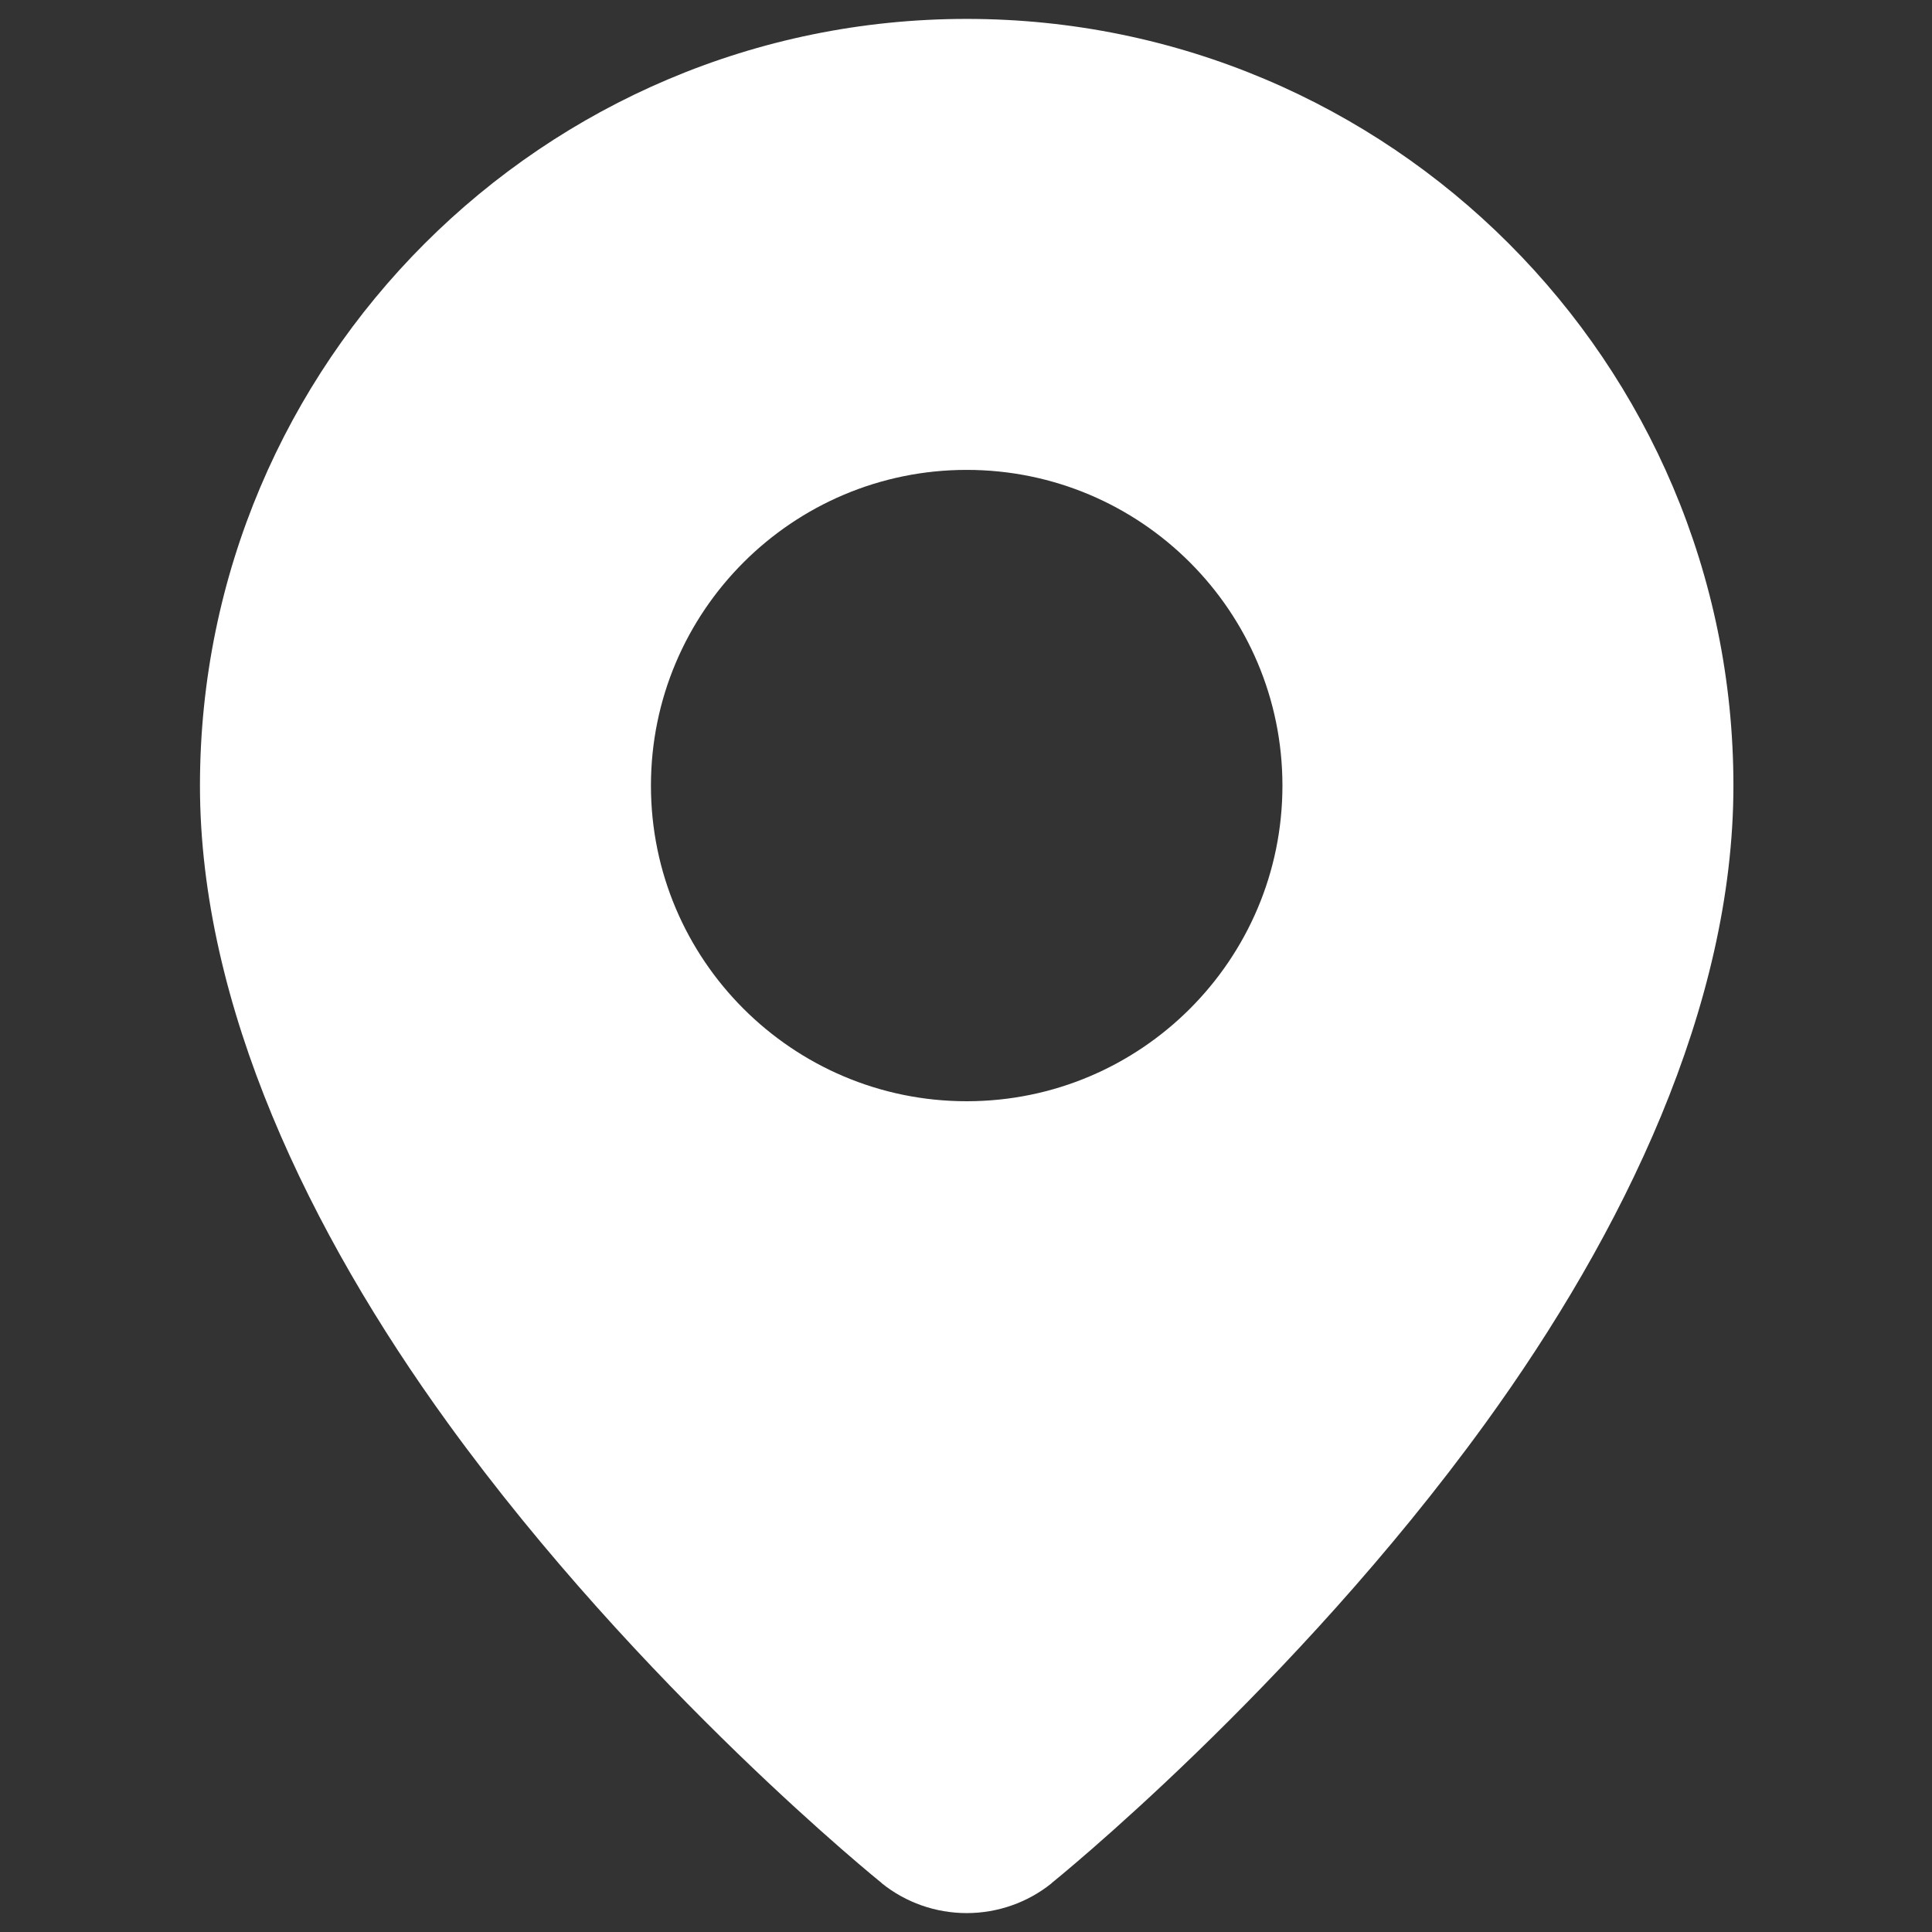 <svg width="14" height="14" viewBox="0 0 14 14" fill="none" xmlns="http://www.w3.org/2000/svg">
<rect x="0" y="0" width="14" height="14" fill="#333333" stroke="none"/>
<path fill-rule="evenodd" clip-rule="evenodd" d="M7.005 0.137C10.072 0.137 12.561 2.626 12.561 5.693C12.561 7.29 11.764 8.933 10.764 10.313C9.367 12.241 7.62 13.646 7.62 13.646V13.647C7.446 13.787 7.229 13.863 7.005 13.863C6.781 13.863 6.564 13.787 6.39 13.647V13.646C6.39 13.646 4.643 12.241 3.246 10.313C2.246 8.933 1.449 7.29 1.449 5.693C1.449 2.626 3.939 0.137 7.005 0.137ZM7.005 3.405C8.268 3.405 9.293 4.43 9.293 5.693C9.293 6.955 8.268 7.98 7.005 7.98C5.743 7.98 4.717 6.955 4.717 5.693C4.717 4.43 5.743 3.405 7.005 3.405Z" fill="white"/>
</svg>
